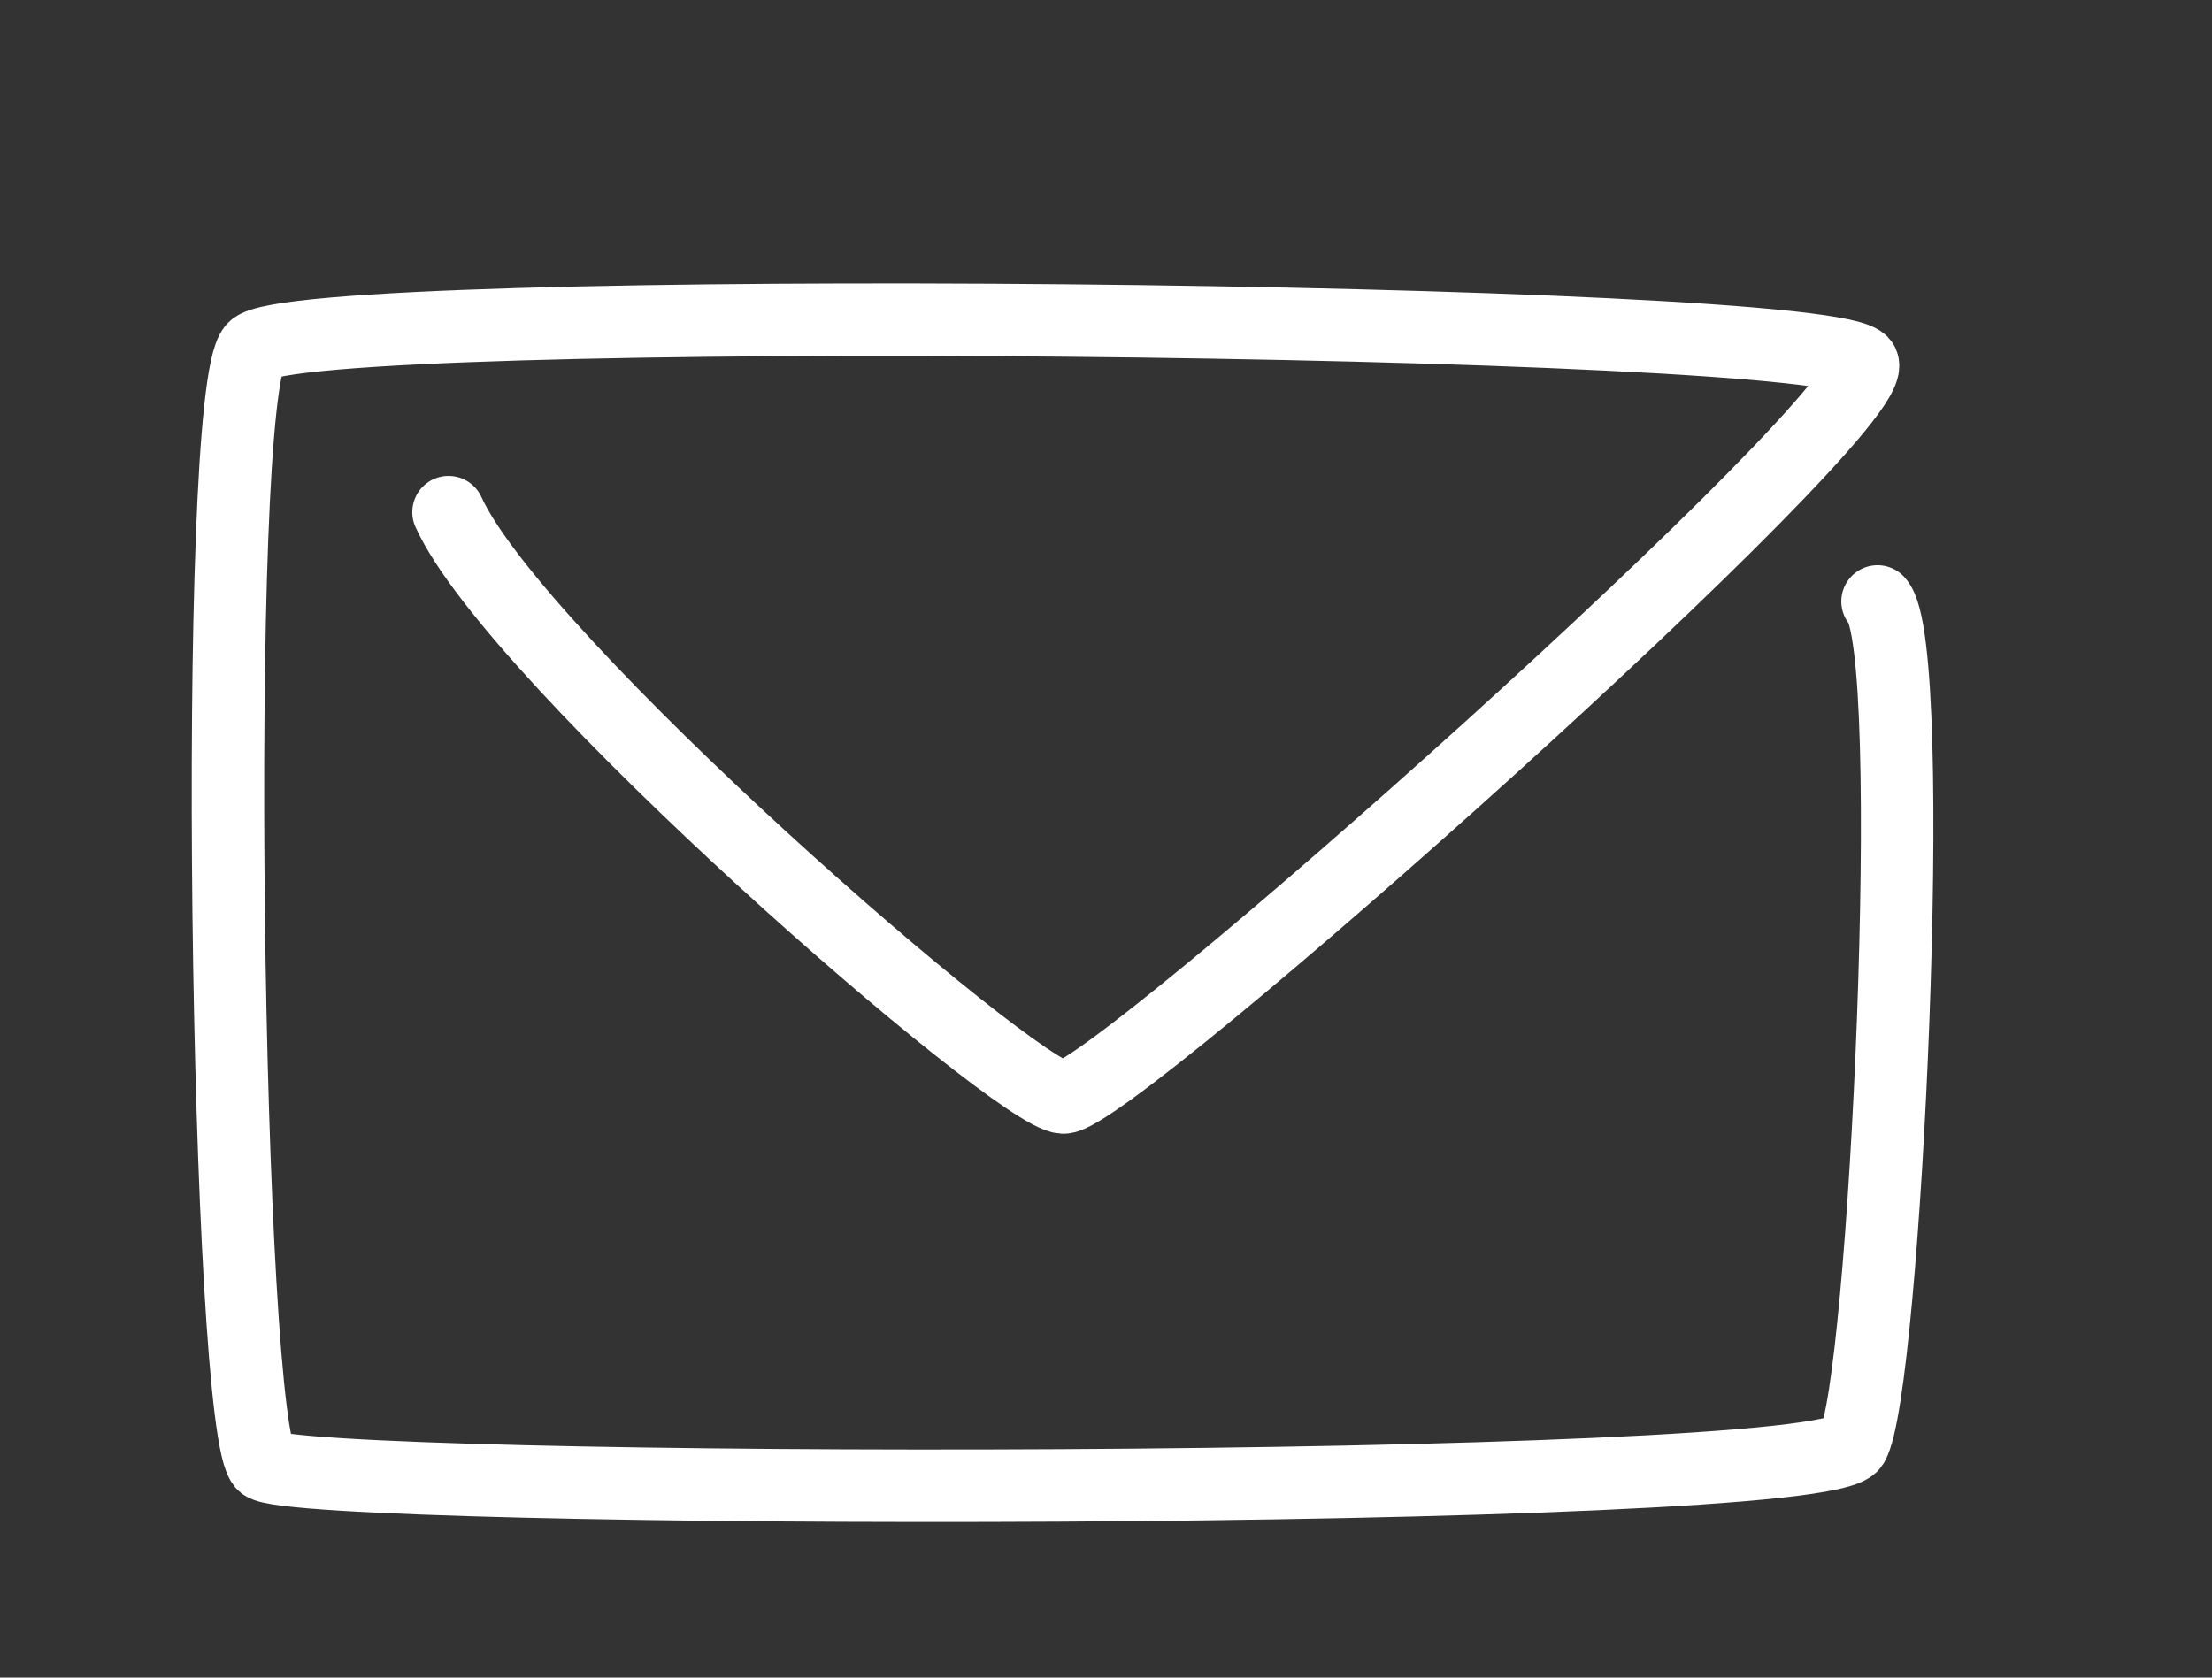 <?xml version="1.0" encoding="UTF-8" standalone="no"?><!DOCTYPE svg PUBLIC "-//W3C//DTD SVG 1.1//EN" "http://www.w3.org/Graphics/SVG/1.1/DTD/svg11.dtd"><svg width="100%" height="100%" viewBox="0 0 29 22" version="1.1" xmlns="http://www.w3.org/2000/svg" xmlns:xlink="http://www.w3.org/1999/xlink" xml:space="preserve" style="fill-rule:evenodd;clip-rule:evenodd;stroke-linecap:round;stroke-linejoin:round;stroke-miterlimit:10;"><rect x="0" y="0" width="29" height="22" fill="#333333" stroke="none"/><rect id="Artboard1" x="-1419" y="-8" width="1920" height="4200" style="fill:none;"/><clipPath id="_clip1"><rect id="Artboard11" x="-1419" y="-8" width="1920" height="4200"/></clipPath><g clip-path="url(#_clip1)"><path d="M5.88,6.716c0.884,1.952 7.435,7.644 8.058,7.677c0.622,0.033 10.775,-9.011 10.481,-9.629c-0.295,-0.618 -20.537,-0.813 -21.094,-0.195c-0.556,0.618 -0.36,14.248 0.131,14.638c0.492,0.391 20.406,0.423 20.831,-0.26c0.426,-0.683 0.885,-10.475 0.328,-11.06" style="fill:none;stroke:#fff;stroke-width:0.95px;"/></g></svg>